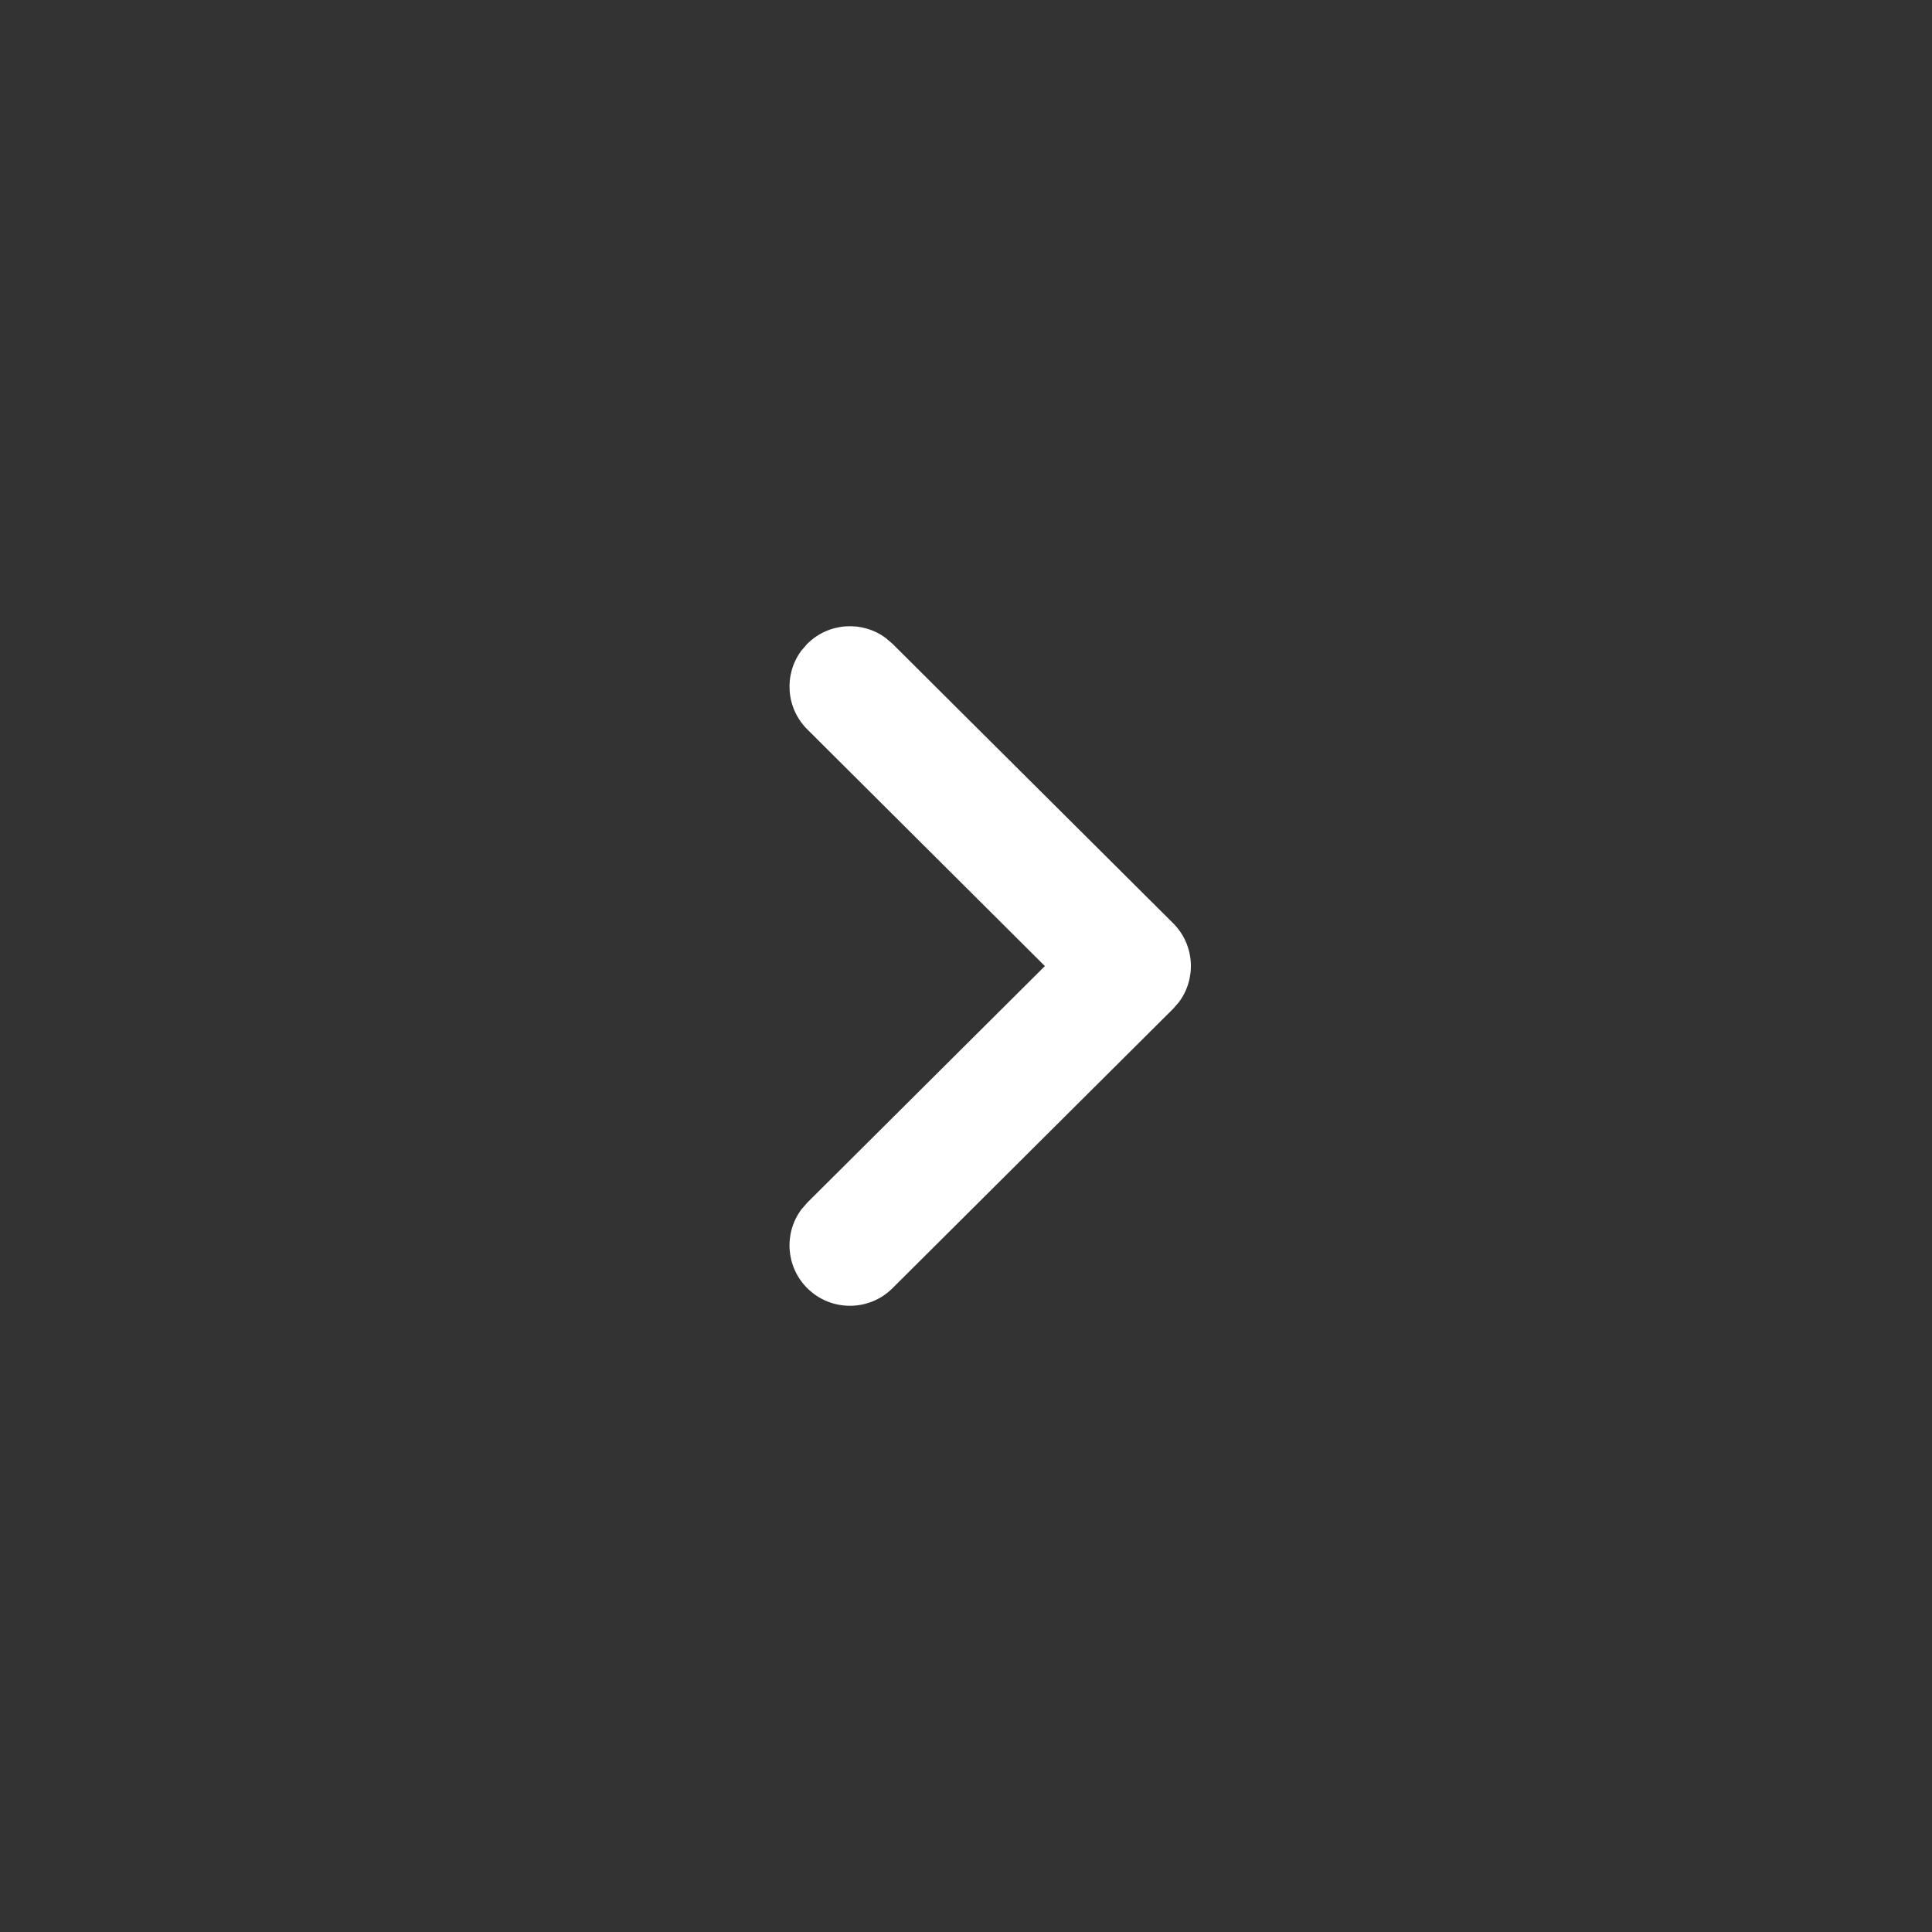 <svg width="48" height="48" viewBox="0 0 48 48" fill="none" xmlns="http://www.w3.org/2000/svg">
<rect x="0" y="0" width="48" height="48" fill="#333333" stroke="none"/>
<path d="M20.052 32C19.521 31.467 19.474 30.633 19.911 30.047L20.057 29.879L25.96 24.002L20.057 18.121C19.523 17.59 19.473 16.756 19.907 16.168L20.052 16C20.584 15.466 21.417 15.416 22.005 15.85L22.174 15.995L29.146 22.937C29.681 23.47 29.73 24.306 29.292 24.895L29.146 25.063L22.174 32.005C21.587 32.59 20.637 32.587 20.052 32Z" fill="white"/>
</svg>
